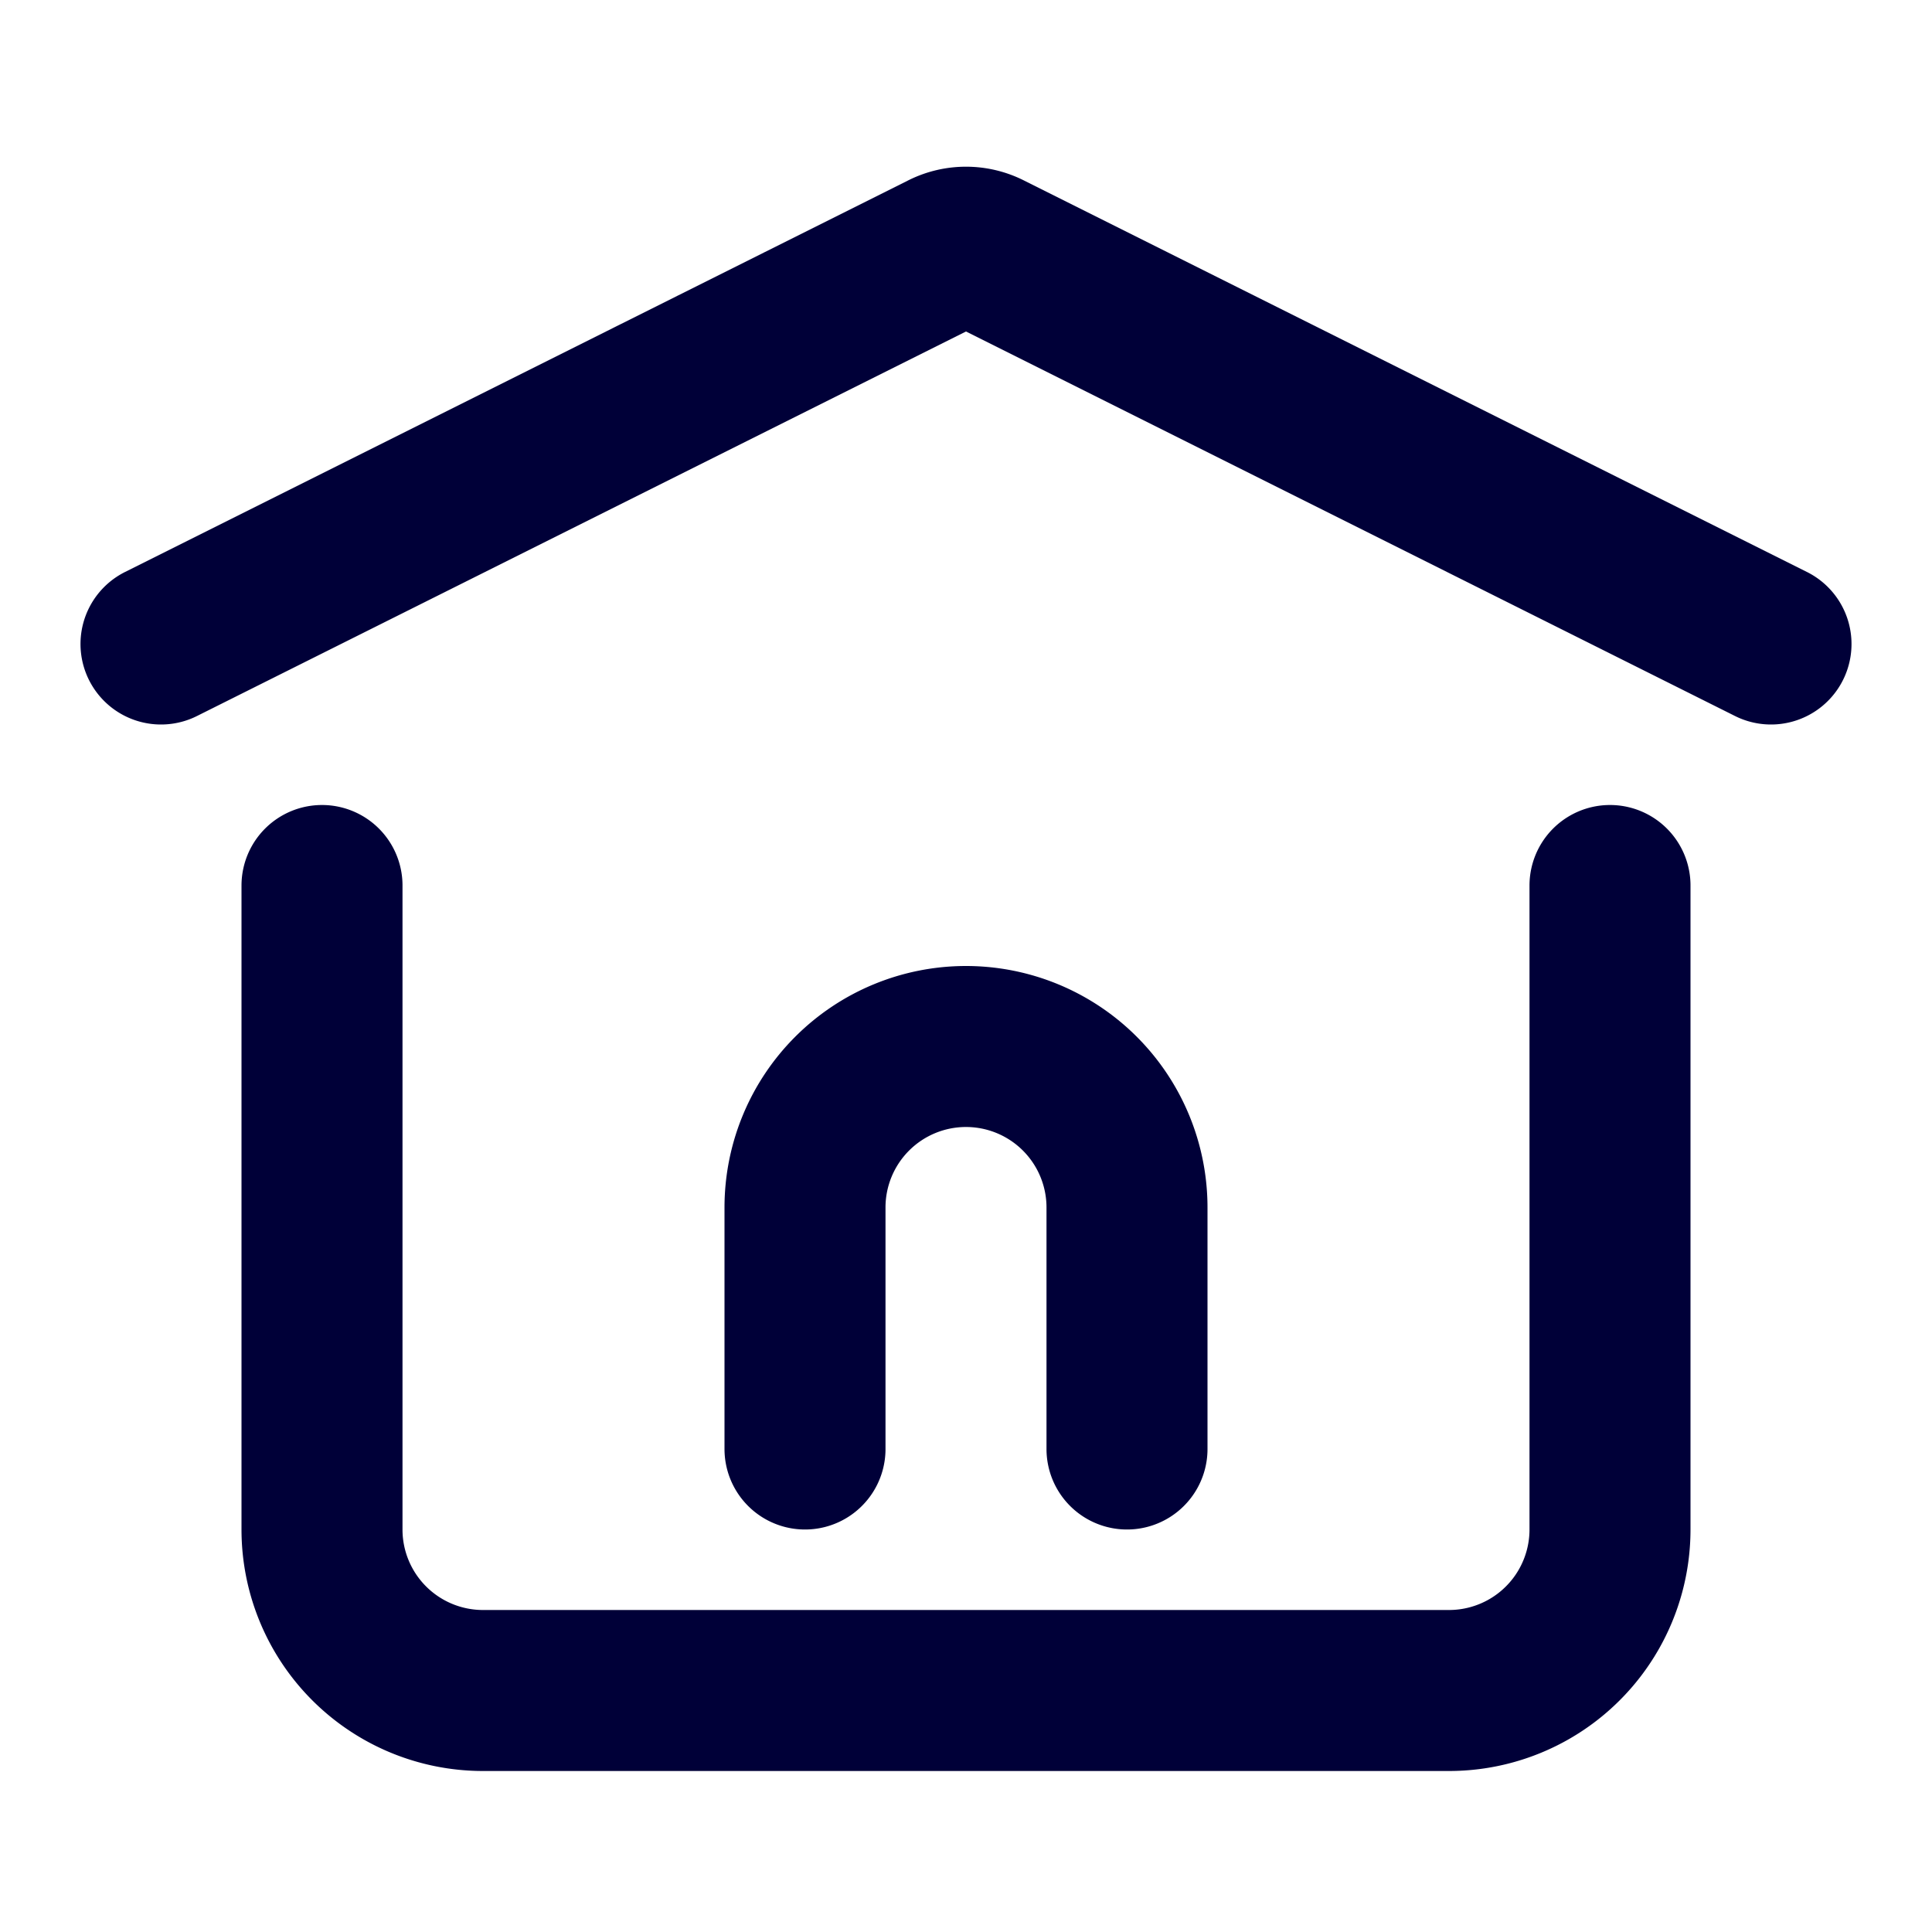 <?xml version="1.0" encoding="UTF-8"?><svg xmlns="http://www.w3.org/2000/svg" width="64px" height="64px" fill="none" stroke-width="2" viewBox="0 0 24 24" color="#000038"><path stroke="#000038" stroke-width="2" stroke-linecap="round" stroke-linejoin="round" d="M10 18v-3a2 2 0 0 1 2-2v0a2 2 0 0 1 2 2v3M2 8l9.732-4.866a.6.6 0 0 1 .536 0L22 8"></path><path stroke="#000038" stroke-width="2" stroke-linecap="round" stroke-linejoin="round" d="M20 11v8a2 2 0 0 1-2 2H6a2 2 0 0 1-2-2v-8"></path></svg>